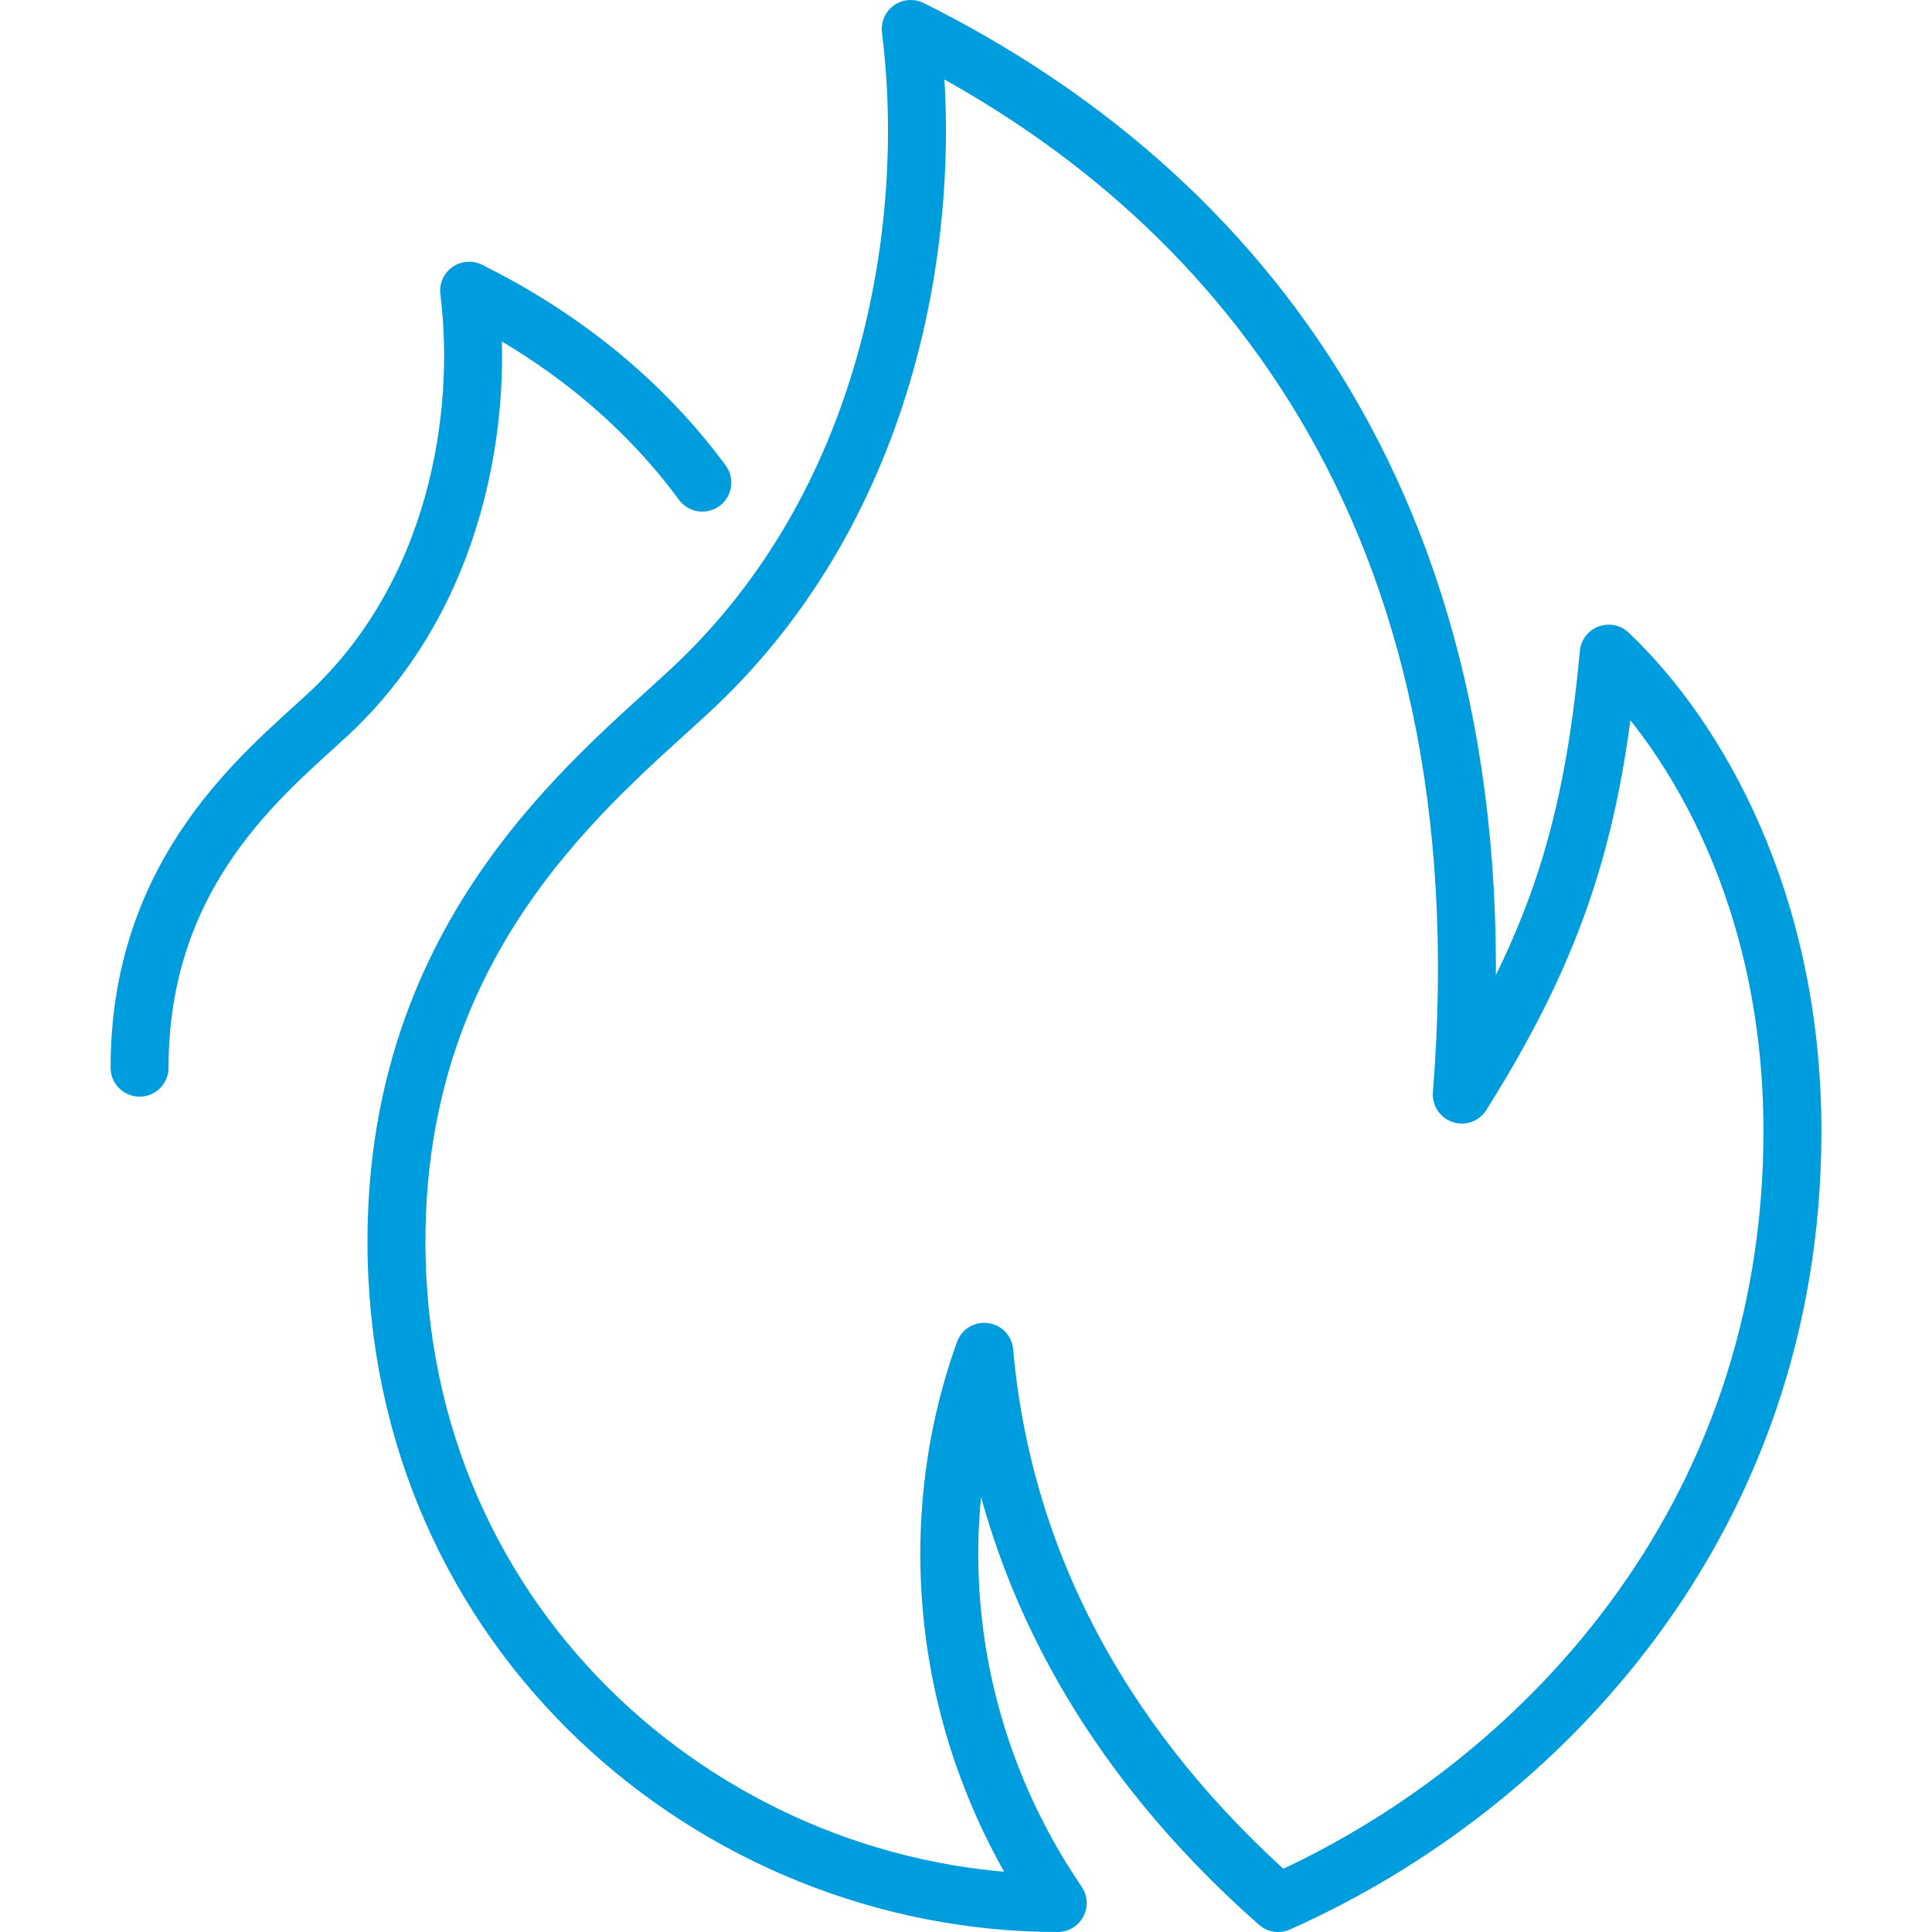 <?xml version="1.0" encoding="utf-8"?>
<!-- Generator: Adobe Illustrator 16.0.0, SVG Export Plug-In . SVG Version: 6.00 Build 0)  -->
<!DOCTYPE svg PUBLIC "-//W3C//DTD SVG 1.1//EN" "http://www.w3.org/Graphics/SVG/1.1/DTD/svg11.dtd">
<svg version="1.1" id="Warstwa_1" xmlns="http://www.w3.org/2000/svg" xmlns:xlink="http://www.w3.org/1999/xlink" x="0px" y="0px"
	 width="100px" height="100px" viewBox="0 0 100 100" enable-background="new 0 0 100 100" xml:space="preserve">
<g>
	<path fill="none" stroke="#009DDE" stroke-width="3" stroke-linecap="round" stroke-linejoin="round" stroke-miterlimit="10" d="
		M47.14,1.5C63.9,9.844,78.063,26.608,75.663,56.655c4.984-7.935,6.771-13.858,7.604-22.823c4.53,4.293,9.509,12.78,9.509,24.726
		c0,20.188-13.121,33.944-26.62,39.942c-8.654-7.622-14.197-17.187-15.211-28.533c-3.224,8.953-2.249,19.659,3.802,28.533
		c-17.706,0-34.227-13.976-34.227-34.238c0-15.941,10.152-23.829,15.213-28.53C46.12,26.089,48.422,11.698,47.14,1.5z"/>
	<path fill="none" stroke="#009DDE" stroke-width="3" stroke-linecap="round" stroke-linejoin="round" stroke-miterlimit="10" d="
		M7.224,55.262c0-10.214,6.505-15.269,9.748-18.281c6.656-6.179,8.131-15.4,7.31-21.935c4.548,2.264,8.798,5.497,12.07,9.934"/>
</g>
</svg>
